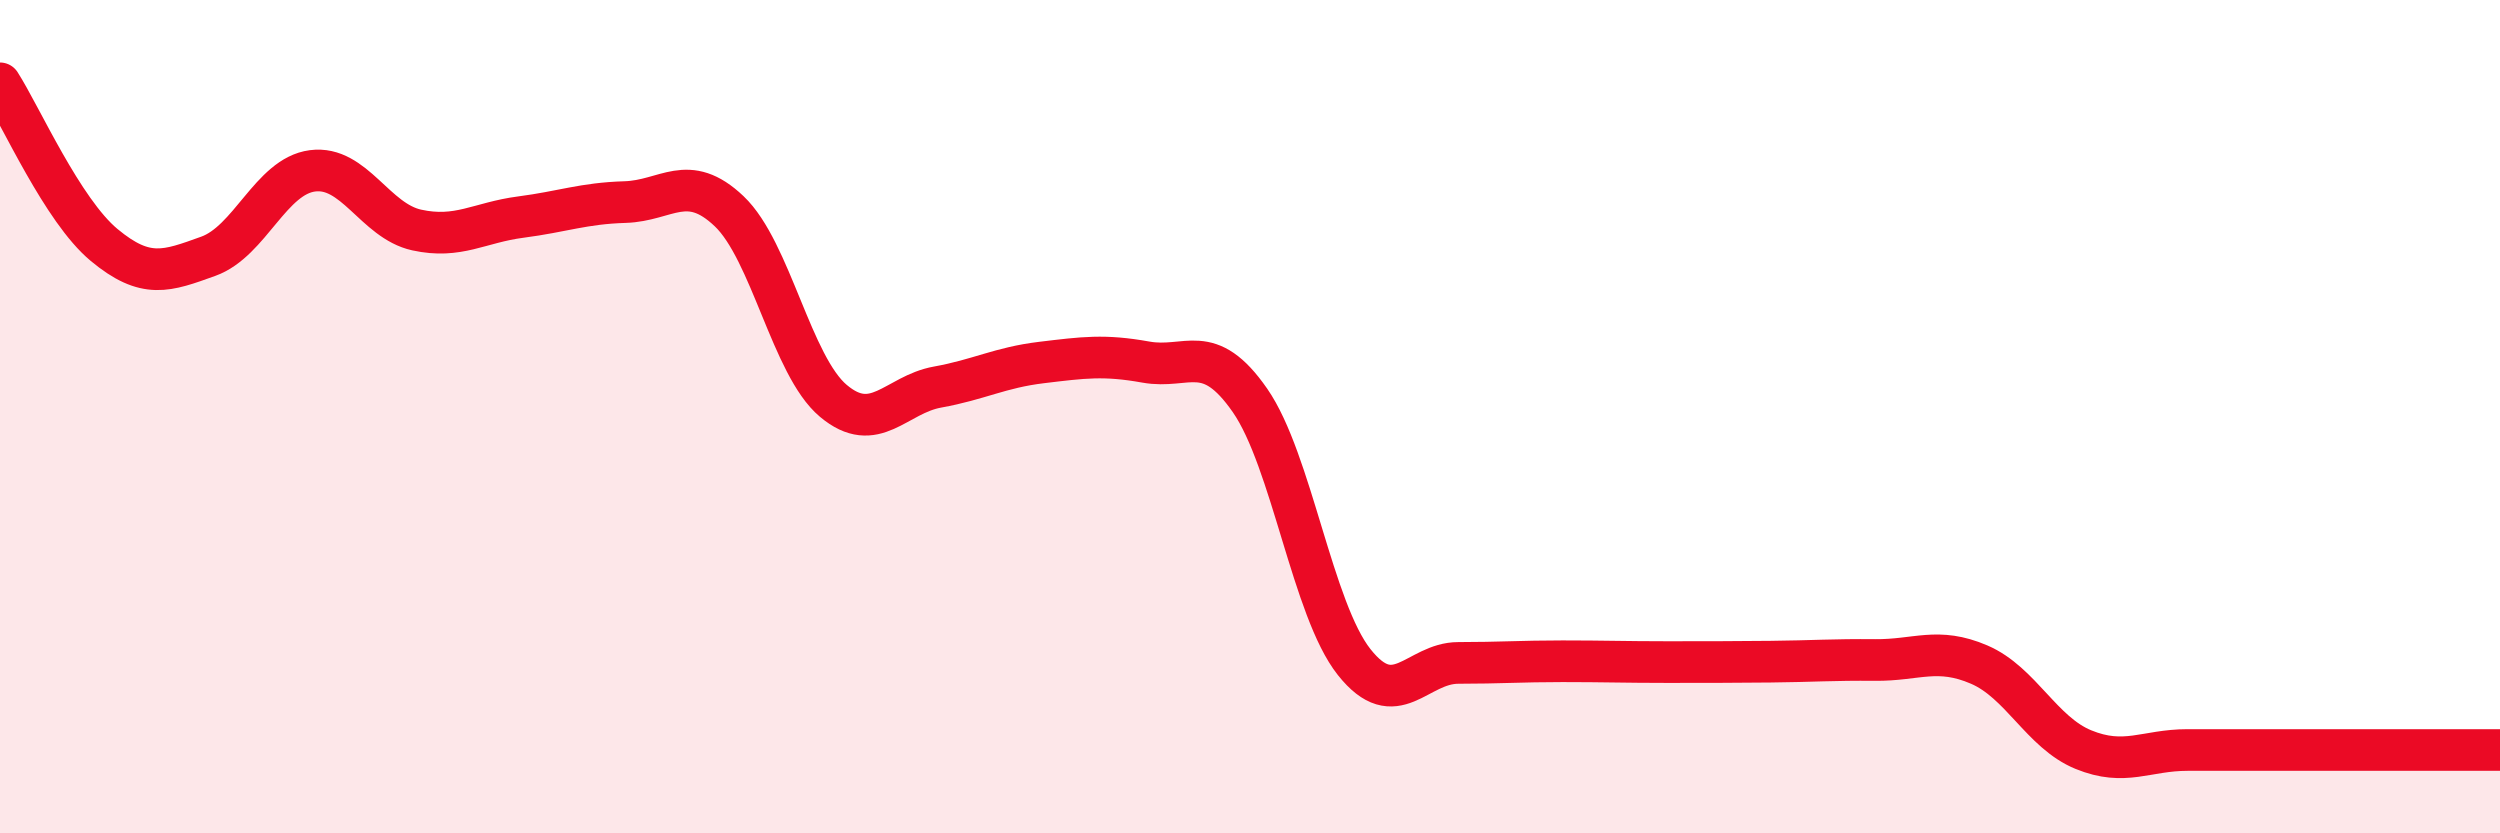 
    <svg width="60" height="20" viewBox="0 0 60 20" xmlns="http://www.w3.org/2000/svg">
      <path
        d="M 0,2 C 0.5,2.78 1.5,5.05 2.5,5.88 C 3.5,6.71 4,6.51 5,6.15 C 6,5.79 6.5,4.23 7.5,4.1 C 8.5,3.97 9,5.3 10,5.52 C 11,5.74 11.5,5.34 12.5,5.21 C 13.5,5.08 14,4.88 15,4.85 C 16,4.82 16.5,4.12 17.5,5.07 C 18.5,6.02 19,8.78 20,9.62 C 21,10.46 21.5,9.47 22.5,9.29 C 23.5,9.11 24,8.82 25,8.7 C 26,8.58 26.5,8.51 27.5,8.69 C 28.5,8.87 29,8.17 30,9.61 C 31,11.05 31.5,14.63 32.5,15.89 C 33.5,17.15 34,15.91 35,15.91 C 36,15.91 36.5,15.87 37.5,15.87 C 38.5,15.87 39,15.89 40,15.89 C 41,15.89 41.5,15.89 42.5,15.88 C 43.5,15.87 44,15.83 45,15.84 C 46,15.85 46.5,15.52 47.5,15.95 C 48.5,16.38 49,17.58 50,17.99 C 51,18.4 51.5,18 52.5,18 C 53.5,18 53.5,18 55,18 C 56.5,18 59,18 60,18L60 20L0 20Z"
        fill="#EB0A25"
        opacity="0.1"
        stroke-linecap="round"
        stroke-linejoin="round"
      />
      <path
        d="M 0,2 C 0.5,2.78 1.5,5.05 2.5,5.88 C 3.5,6.71 4,6.51 5,6.15 C 6,5.79 6.5,4.23 7.5,4.1 C 8.5,3.97 9,5.3 10,5.52 C 11,5.74 11.5,5.34 12.5,5.21 C 13.5,5.08 14,4.88 15,4.85 C 16,4.82 16.5,4.12 17.5,5.07 C 18.5,6.02 19,8.78 20,9.62 C 21,10.46 21.5,9.47 22.5,9.29 C 23.5,9.11 24,8.82 25,8.7 C 26,8.58 26.5,8.51 27.5,8.69 C 28.5,8.87 29,8.17 30,9.61 C 31,11.05 31.5,14.63 32.5,15.89 C 33.5,17.15 34,15.91 35,15.91 C 36,15.91 36.5,15.87 37.5,15.87 C 38.5,15.87 39,15.89 40,15.89 C 41,15.89 41.5,15.89 42.5,15.88 C 43.5,15.87 44,15.83 45,15.84 C 46,15.85 46.5,15.52 47.5,15.95 C 48.5,16.38 49,17.58 50,17.99 C 51,18.4 51.5,18 52.5,18 C 53.5,18 53.5,18 55,18 C 56.5,18 59,18 60,18"
        stroke="#EB0A25"
        stroke-width="1"
        fill="none"
        stroke-linecap="round"
        stroke-linejoin="round"
      />
    </svg>
  